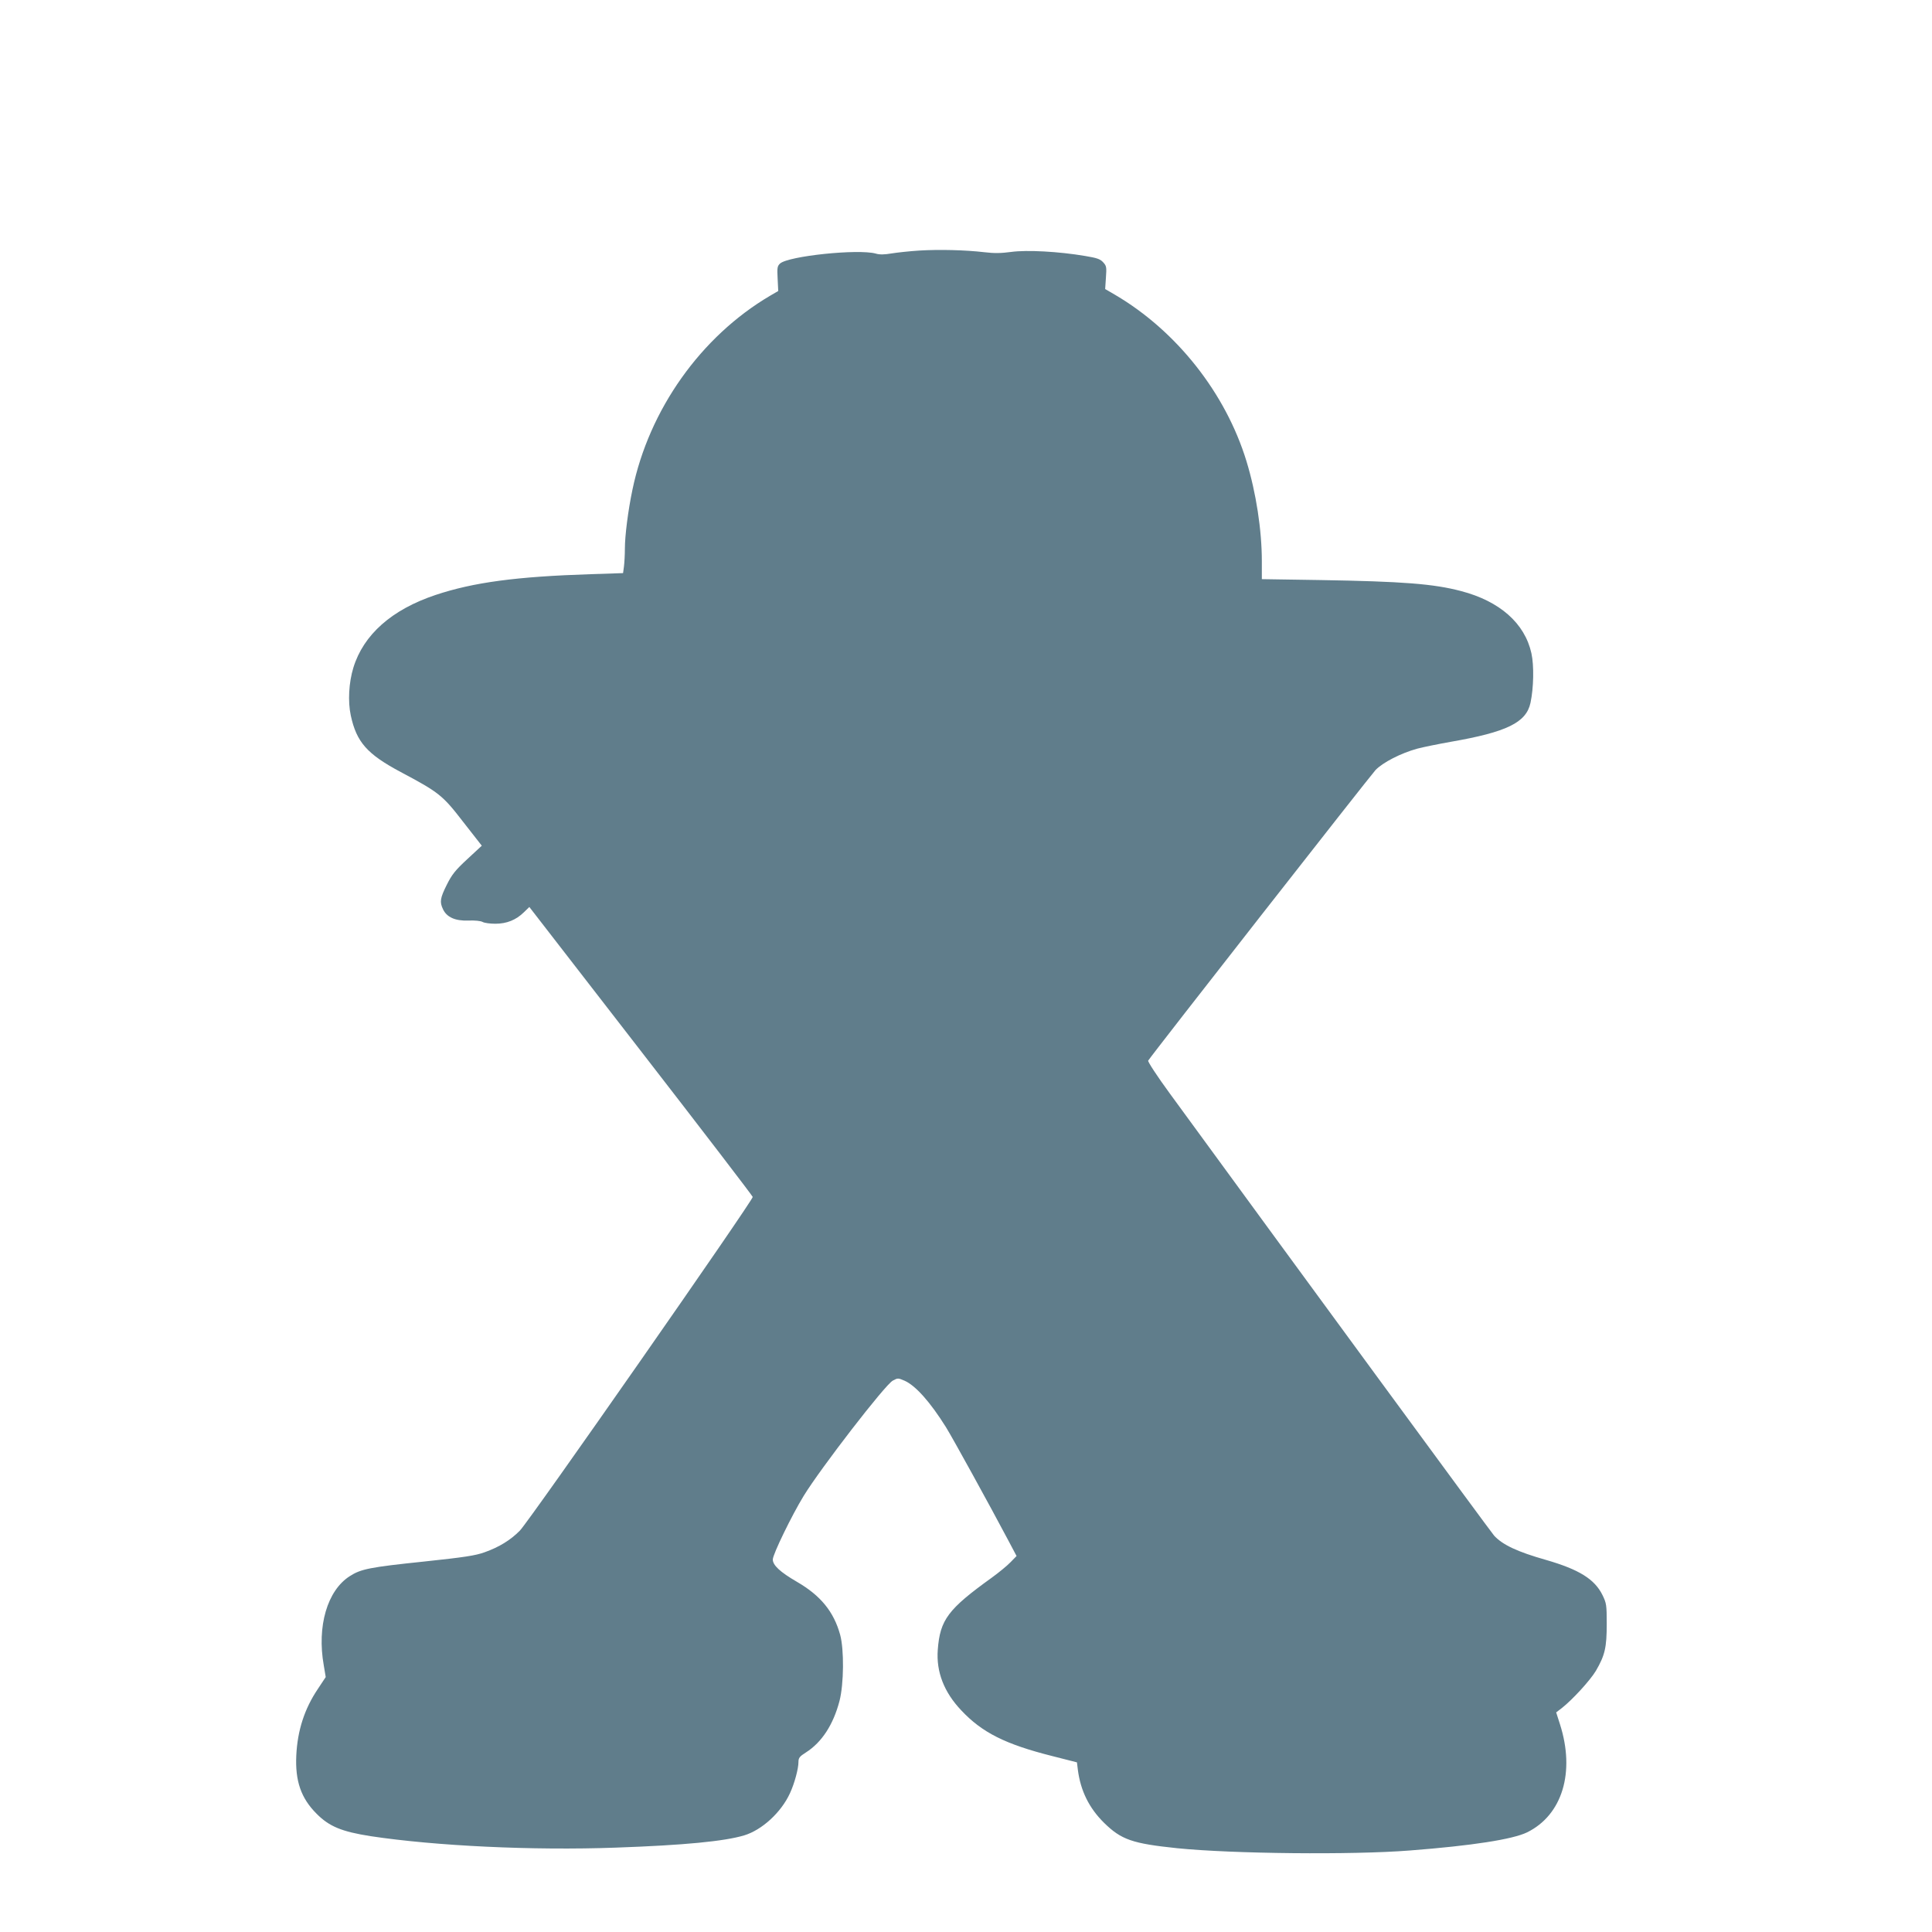 <?xml version="1.0" standalone="no"?>
<!DOCTYPE svg PUBLIC "-//W3C//DTD SVG 20010904//EN"
 "http://www.w3.org/TR/2001/REC-SVG-20010904/DTD/svg10.dtd">
<svg version="1.0" xmlns="http://www.w3.org/2000/svg"
 width="1280pt" height="1280pt" viewBox="0 0 1280 1280"
 preserveAspectRatio="xMidYMid meet">
<g transform="translate(0,1280) scale(0.1,-0.1)"
fill="#607d8b" stroke="none">
<path d="M6090 11140 c-63 -4 -146 -13 -183 -19 -48 -8 -79 -9 -105 -1 -117
32 -578 -16 -634 -66 -18 -17 -20 -28 -16 -100 l4 -82 -55 -32 c-458 -270
-801 -754 -911 -1285 -29 -138 -50 -305 -50 -390 0 -40 -3 -92 -6 -117 l-6
-45 -212 -7 c-496 -16 -779 -54 -1031 -138 -290 -97 -477 -263 -544 -482 -30
-98 -37 -223 -17 -316 38 -177 108 -256 331 -375 254 -135 277 -153 415 -332
l122 -156 -96 -89 c-80 -74 -102 -102 -136 -170 -44 -88 -48 -114 -25 -162 25
-53 81 -78 168 -75 42 2 81 -2 94 -9 12 -7 50 -12 85 -12 75 0 137 25 189 76
l36 35 738 -953 c406 -524 740 -960 742 -968 4 -20 -1479 -2146 -1543 -2211
-61 -62 -137 -109 -233 -143 -61 -22 -131 -33 -405 -62 -355 -37 -415 -49
-488 -96 -150 -95 -219 -333 -173 -591 l13 -78 -53 -80 c-88 -131 -134 -274
-142 -439 -8 -169 31 -283 134 -386 84 -85 167 -119 358 -149 430 -65 1075
-96 1625 -76 454 16 719 42 850 81 119 36 246 153 304 280 30 65 56 162 56
206 0 27 7 37 50 64 105 67 181 184 222 341 29 113 31 341 4 439 -42 152 -129
259 -286 350 -112 65 -160 110 -160 148 0 34 126 293 205 422 113 184 540 737
590 763 33 18 35 18 79 -1 73 -33 169 -141 273 -307 46 -74 290 -518 414 -752
l54 -102 -40 -41 c-22 -23 -78 -69 -125 -103 -289 -208 -342 -278 -357 -477
-11 -146 41 -281 156 -402 138 -147 292 -224 601 -302 l165 -42 6 -49 c18
-139 74 -253 173 -351 115 -113 188 -138 486 -169 368 -37 1159 -45 1540 -15
415 32 682 74 777 120 234 115 320 399 218 717 l-25 78 38 29 c72 57 187 183
225 246 60 103 72 155 72 310 0 128 -2 138 -28 192 -52 106 -156 170 -374 233
-190 54 -288 100 -344 161 -21 23 -1326 1802 -2147 2927 -85 116 -149 214
-145 220 23 38 1473 1890 1506 1925 49 51 168 112 277 142 42 11 141 31 220
45 374 65 502 128 530 259 21 99 24 246 6 328 -44 199 -210 345 -466 412 -181
48 -388 64 -932 73 l-388 6 0 119 c0 206 -38 454 -102 663 -138 451 -463 862
-869 1101 l-67 39 5 75 c5 70 4 78 -18 102 -20 22 -41 29 -119 42 -176 30
-388 41 -490 27 -67 -9 -112 -10 -178 -2 -128 15 -301 19 -432 11z"/>
</g>
</svg>
